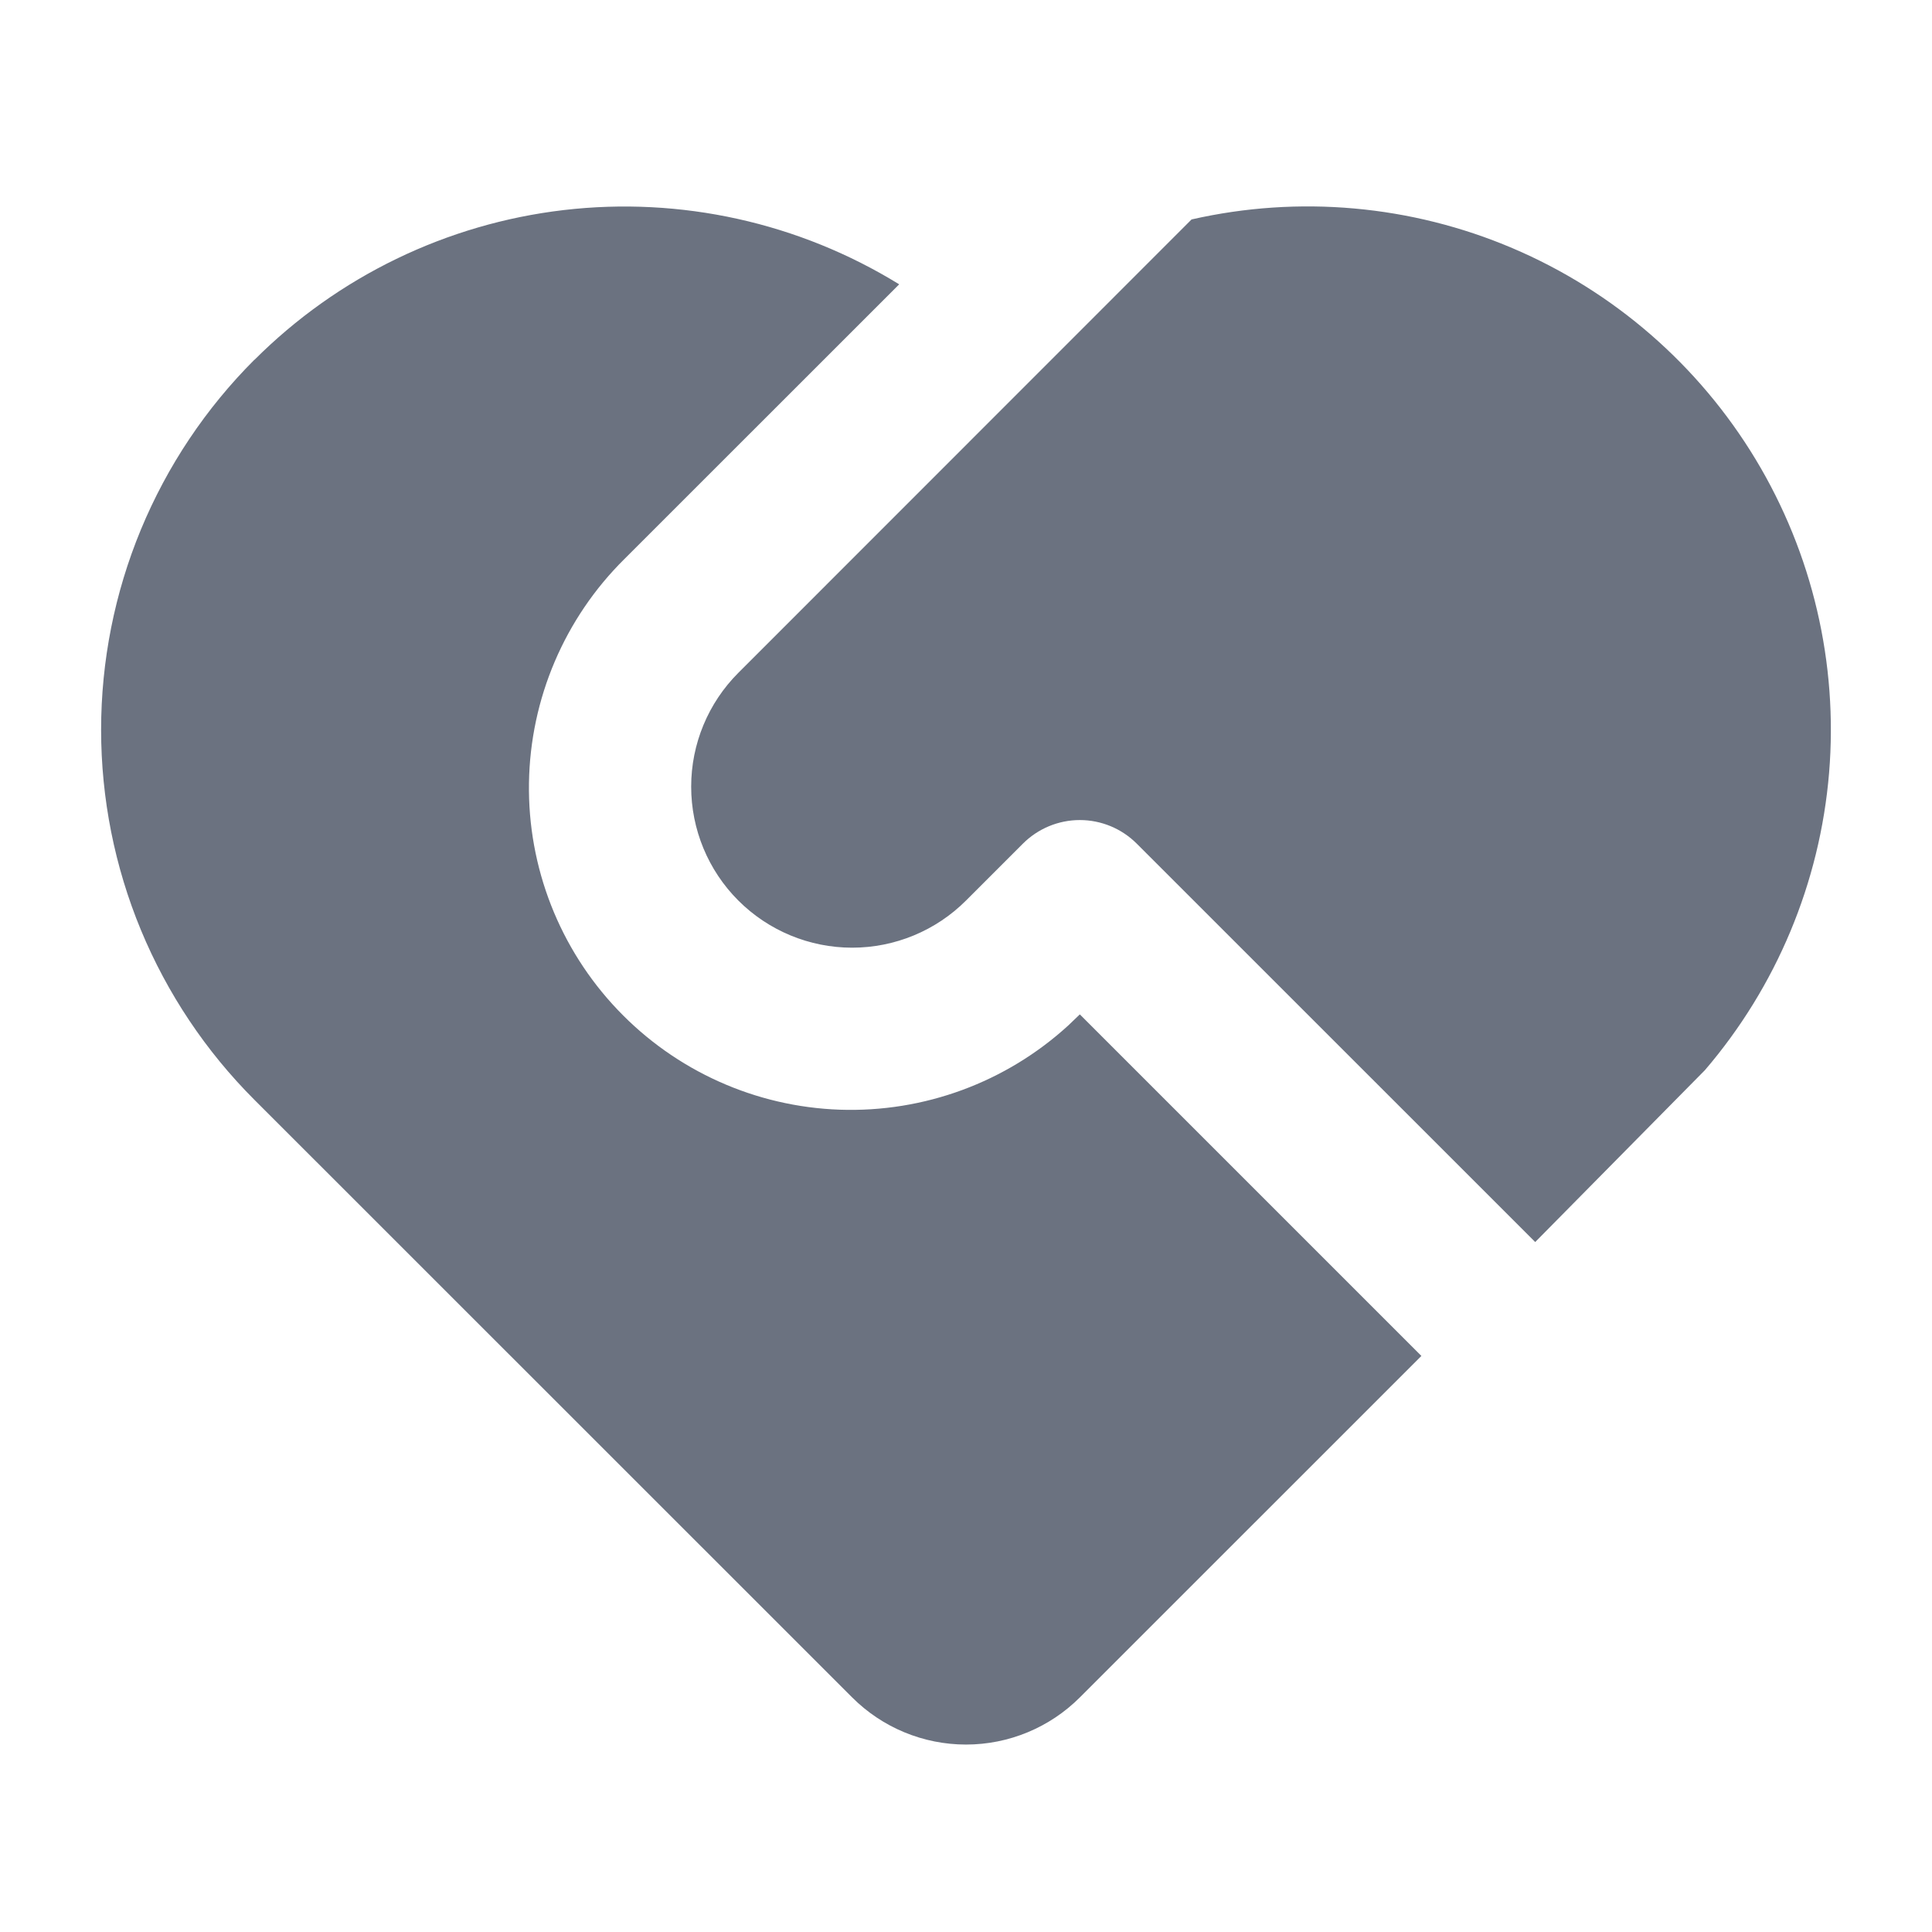 <?xml version="1.0" encoding="UTF-8"?> <svg xmlns="http://www.w3.org/2000/svg" width="48" height="48" viewBox="0 0 48 48" fill="none"><path d="M28.242 20.96C27.867 20.585 27.358 20.374 26.828 20.374C26.298 20.374 25.789 20.585 25.414 20.96L24 22.374C23.25 23.124 22.232 23.545 21.171 23.545C20.11 23.545 19.093 23.123 18.343 22.373C17.593 21.623 17.172 20.605 17.172 19.544C17.172 18.483 17.594 17.466 18.344 16.716L29.604 5.452C32.27 4.846 35.059 5.095 37.575 6.165C40.091 7.235 42.205 9.071 43.618 11.412C45.03 13.752 45.669 16.479 45.443 19.204C45.216 21.928 44.137 24.512 42.358 26.588L38.142 30.858L28.242 20.96ZM6.322 8.94C8.391 6.871 11.098 5.56 14.005 5.219C16.912 4.879 19.848 5.529 22.34 7.064L15.514 13.888C14.025 15.361 13.174 17.36 13.142 19.454C13.11 21.548 13.901 23.571 15.345 25.088C16.789 26.606 18.77 27.497 20.863 27.57C22.956 27.642 24.994 26.891 26.54 25.478L26.828 25.202L35.314 33.688L26.828 42.172C26.078 42.922 25.061 43.343 24 43.343C22.939 43.343 21.922 42.922 21.172 42.172L6.32 27.324C5.113 26.117 4.155 24.684 3.501 23.106C2.848 21.529 2.512 19.838 2.512 18.131C2.512 16.424 2.848 14.733 3.501 13.156C4.155 11.578 5.113 10.145 6.32 8.938L6.322 8.94Z" fill="#6B7280"></path></svg> 